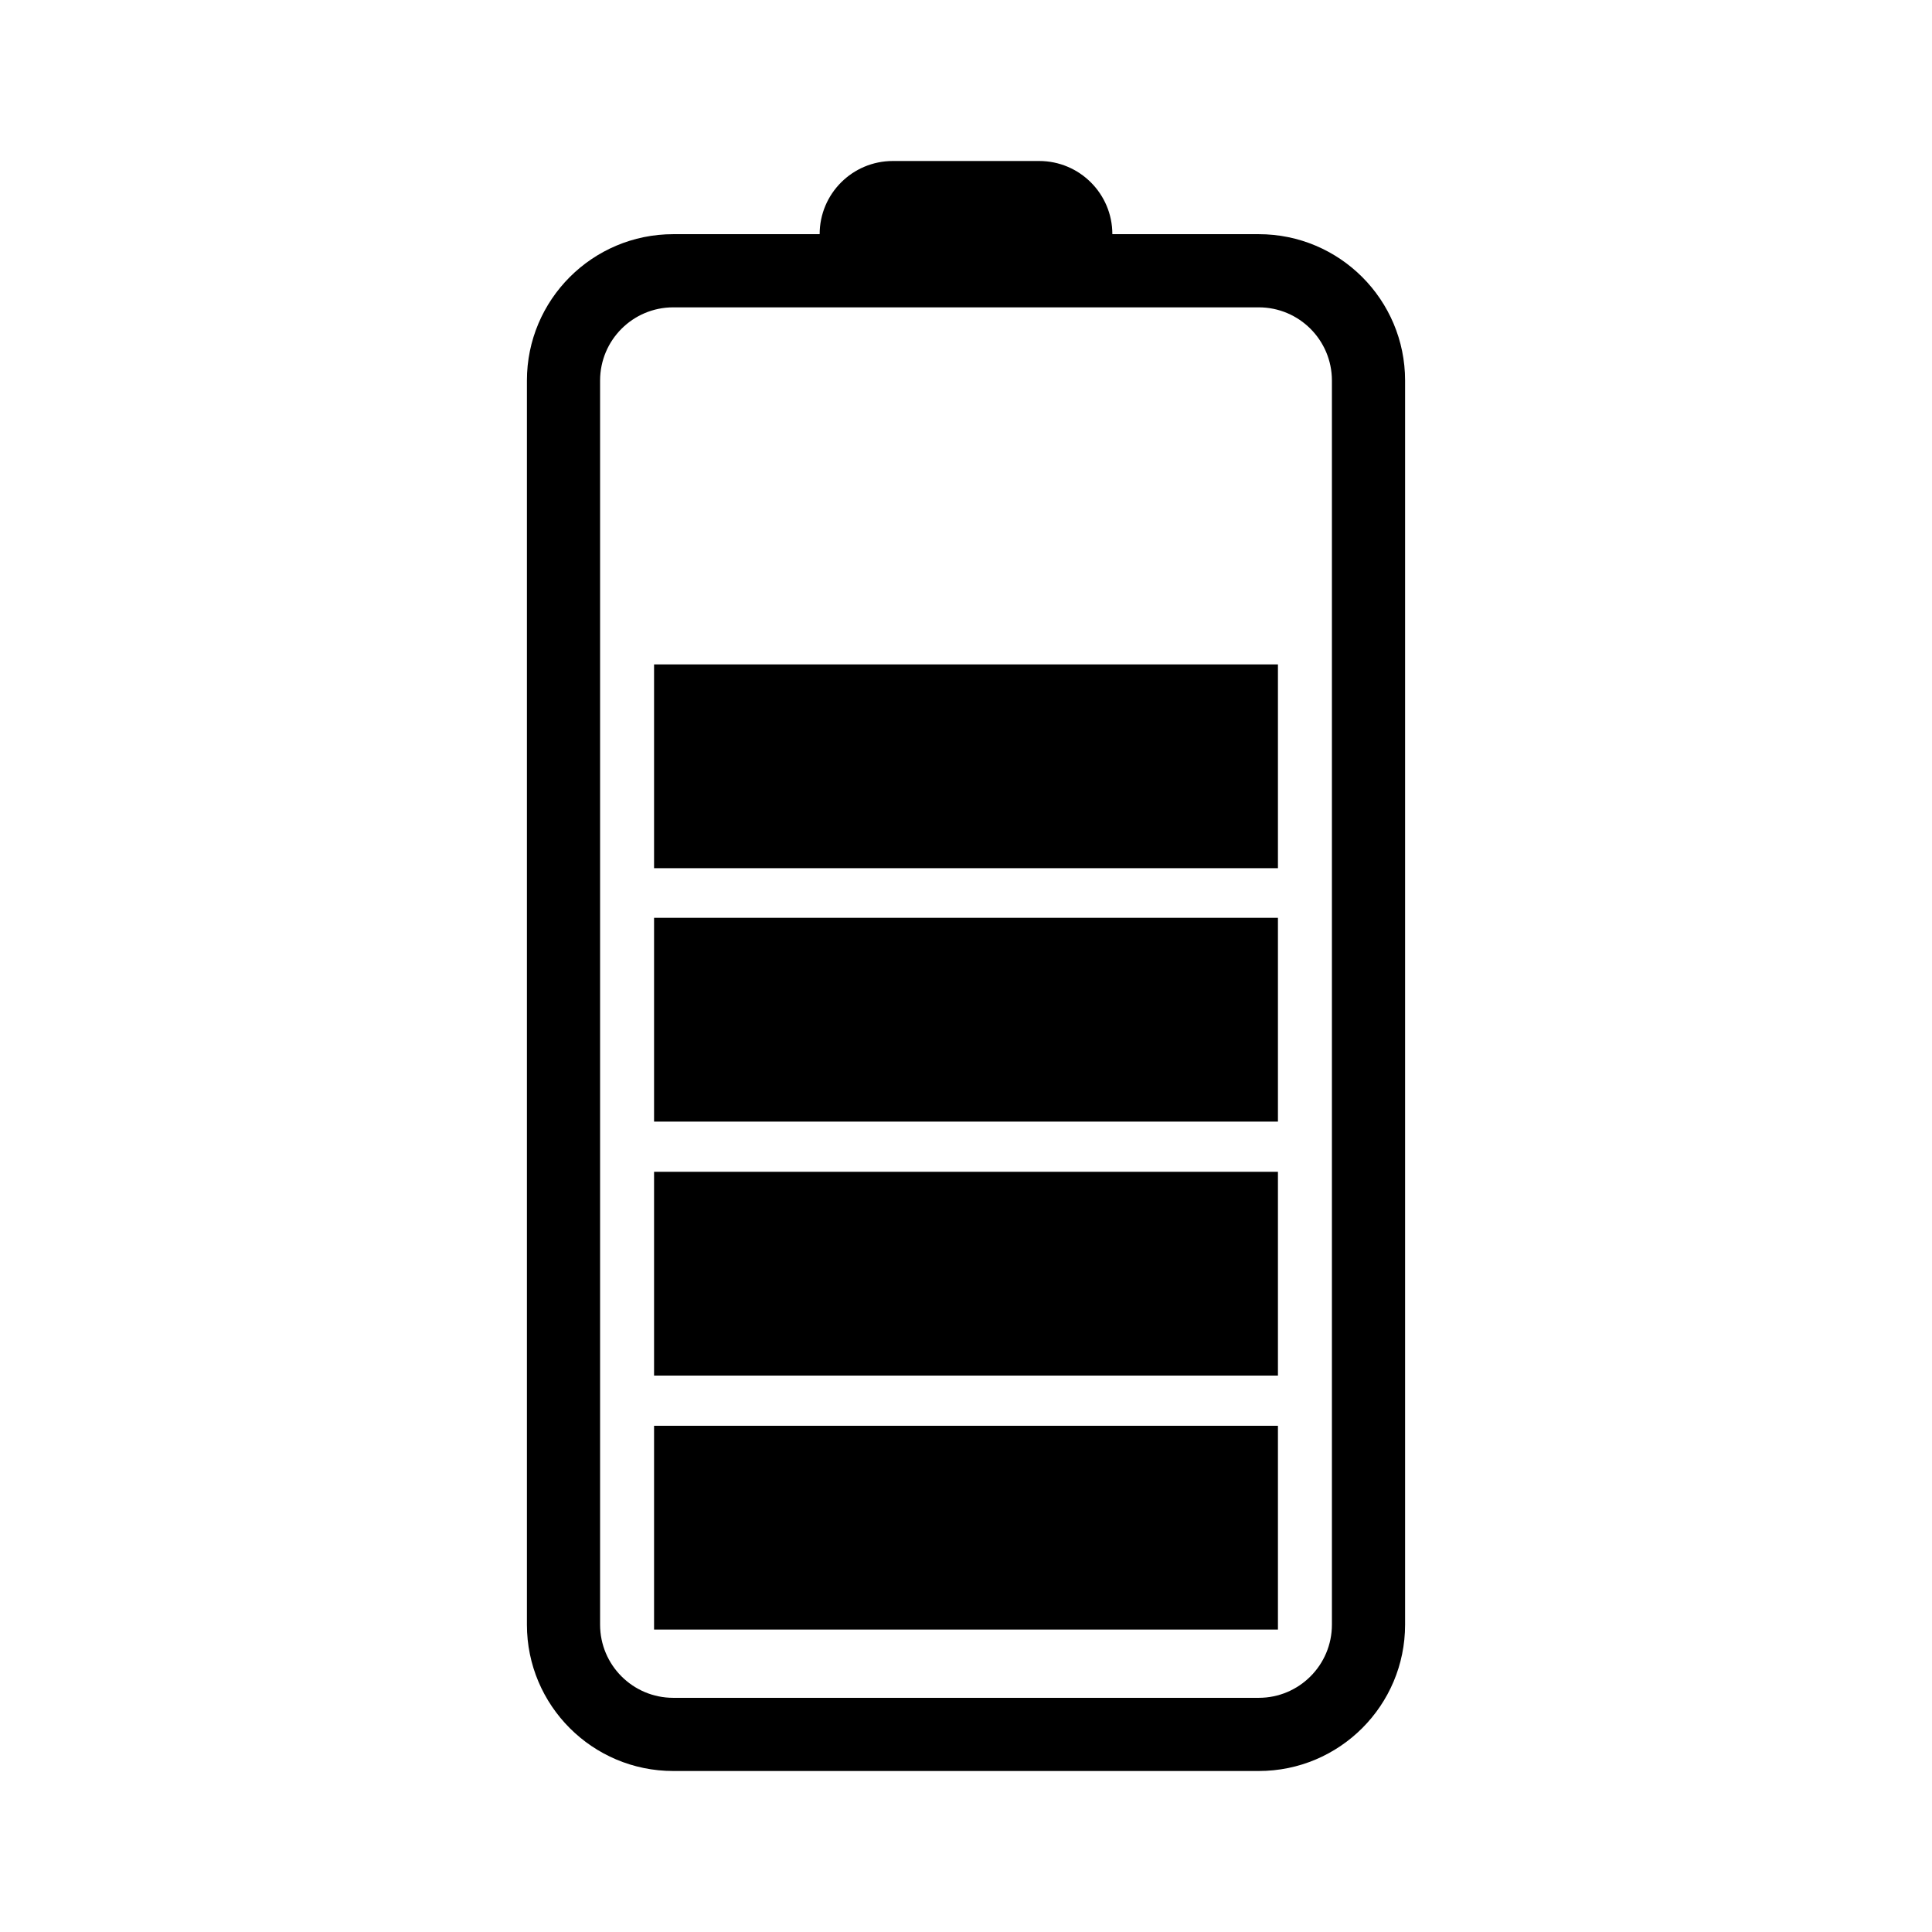 <svg width="48" height="48" viewBox="0 0 48 48" fill="none" xmlns="http://www.w3.org/2000/svg">
<path d="M20.364 5.818L16.727 5.818C14.719 5.818 13.091 7.446 13.091 9.455L13.091 40.364C13.091 42.372 14.719 44 16.727 44L31.273 44C33.281 44 34.909 42.372 34.909 40.364L34.909 9.455C34.909 7.446 33.281 5.818 31.273 5.818L27.636 5.818C27.636 4.814 26.822 4 25.818 4L22.182 4C21.178 4 20.364 4.814 20.364 5.818ZM22.182 7.636L31.273 7.636C32.277 7.636 33.091 8.45 33.091 9.455L33.091 40.364C33.091 41.368 32.277 42.182 31.273 42.182L16.727 42.182C15.723 42.182 14.909 41.368 14.909 40.364L14.909 9.455C14.909 8.45 15.723 7.636 16.727 7.636L22.182 7.636Z" fill="black"/>
<path d="M16.25 40.486H31.75L31.75 35.423H16.25V40.486Z" fill="black"/>
<path d="M16.25 34.176H31.75L31.75 29.113H16.25V34.176Z" fill="black"/>
<path d="M16.25 27.866H31.75L31.75 22.803H16.25V27.866Z" fill="black"/>
<path d="M16.25 21.57H31.75L31.75 16.507H16.25V21.57Z" fill="black"/>
</svg>
